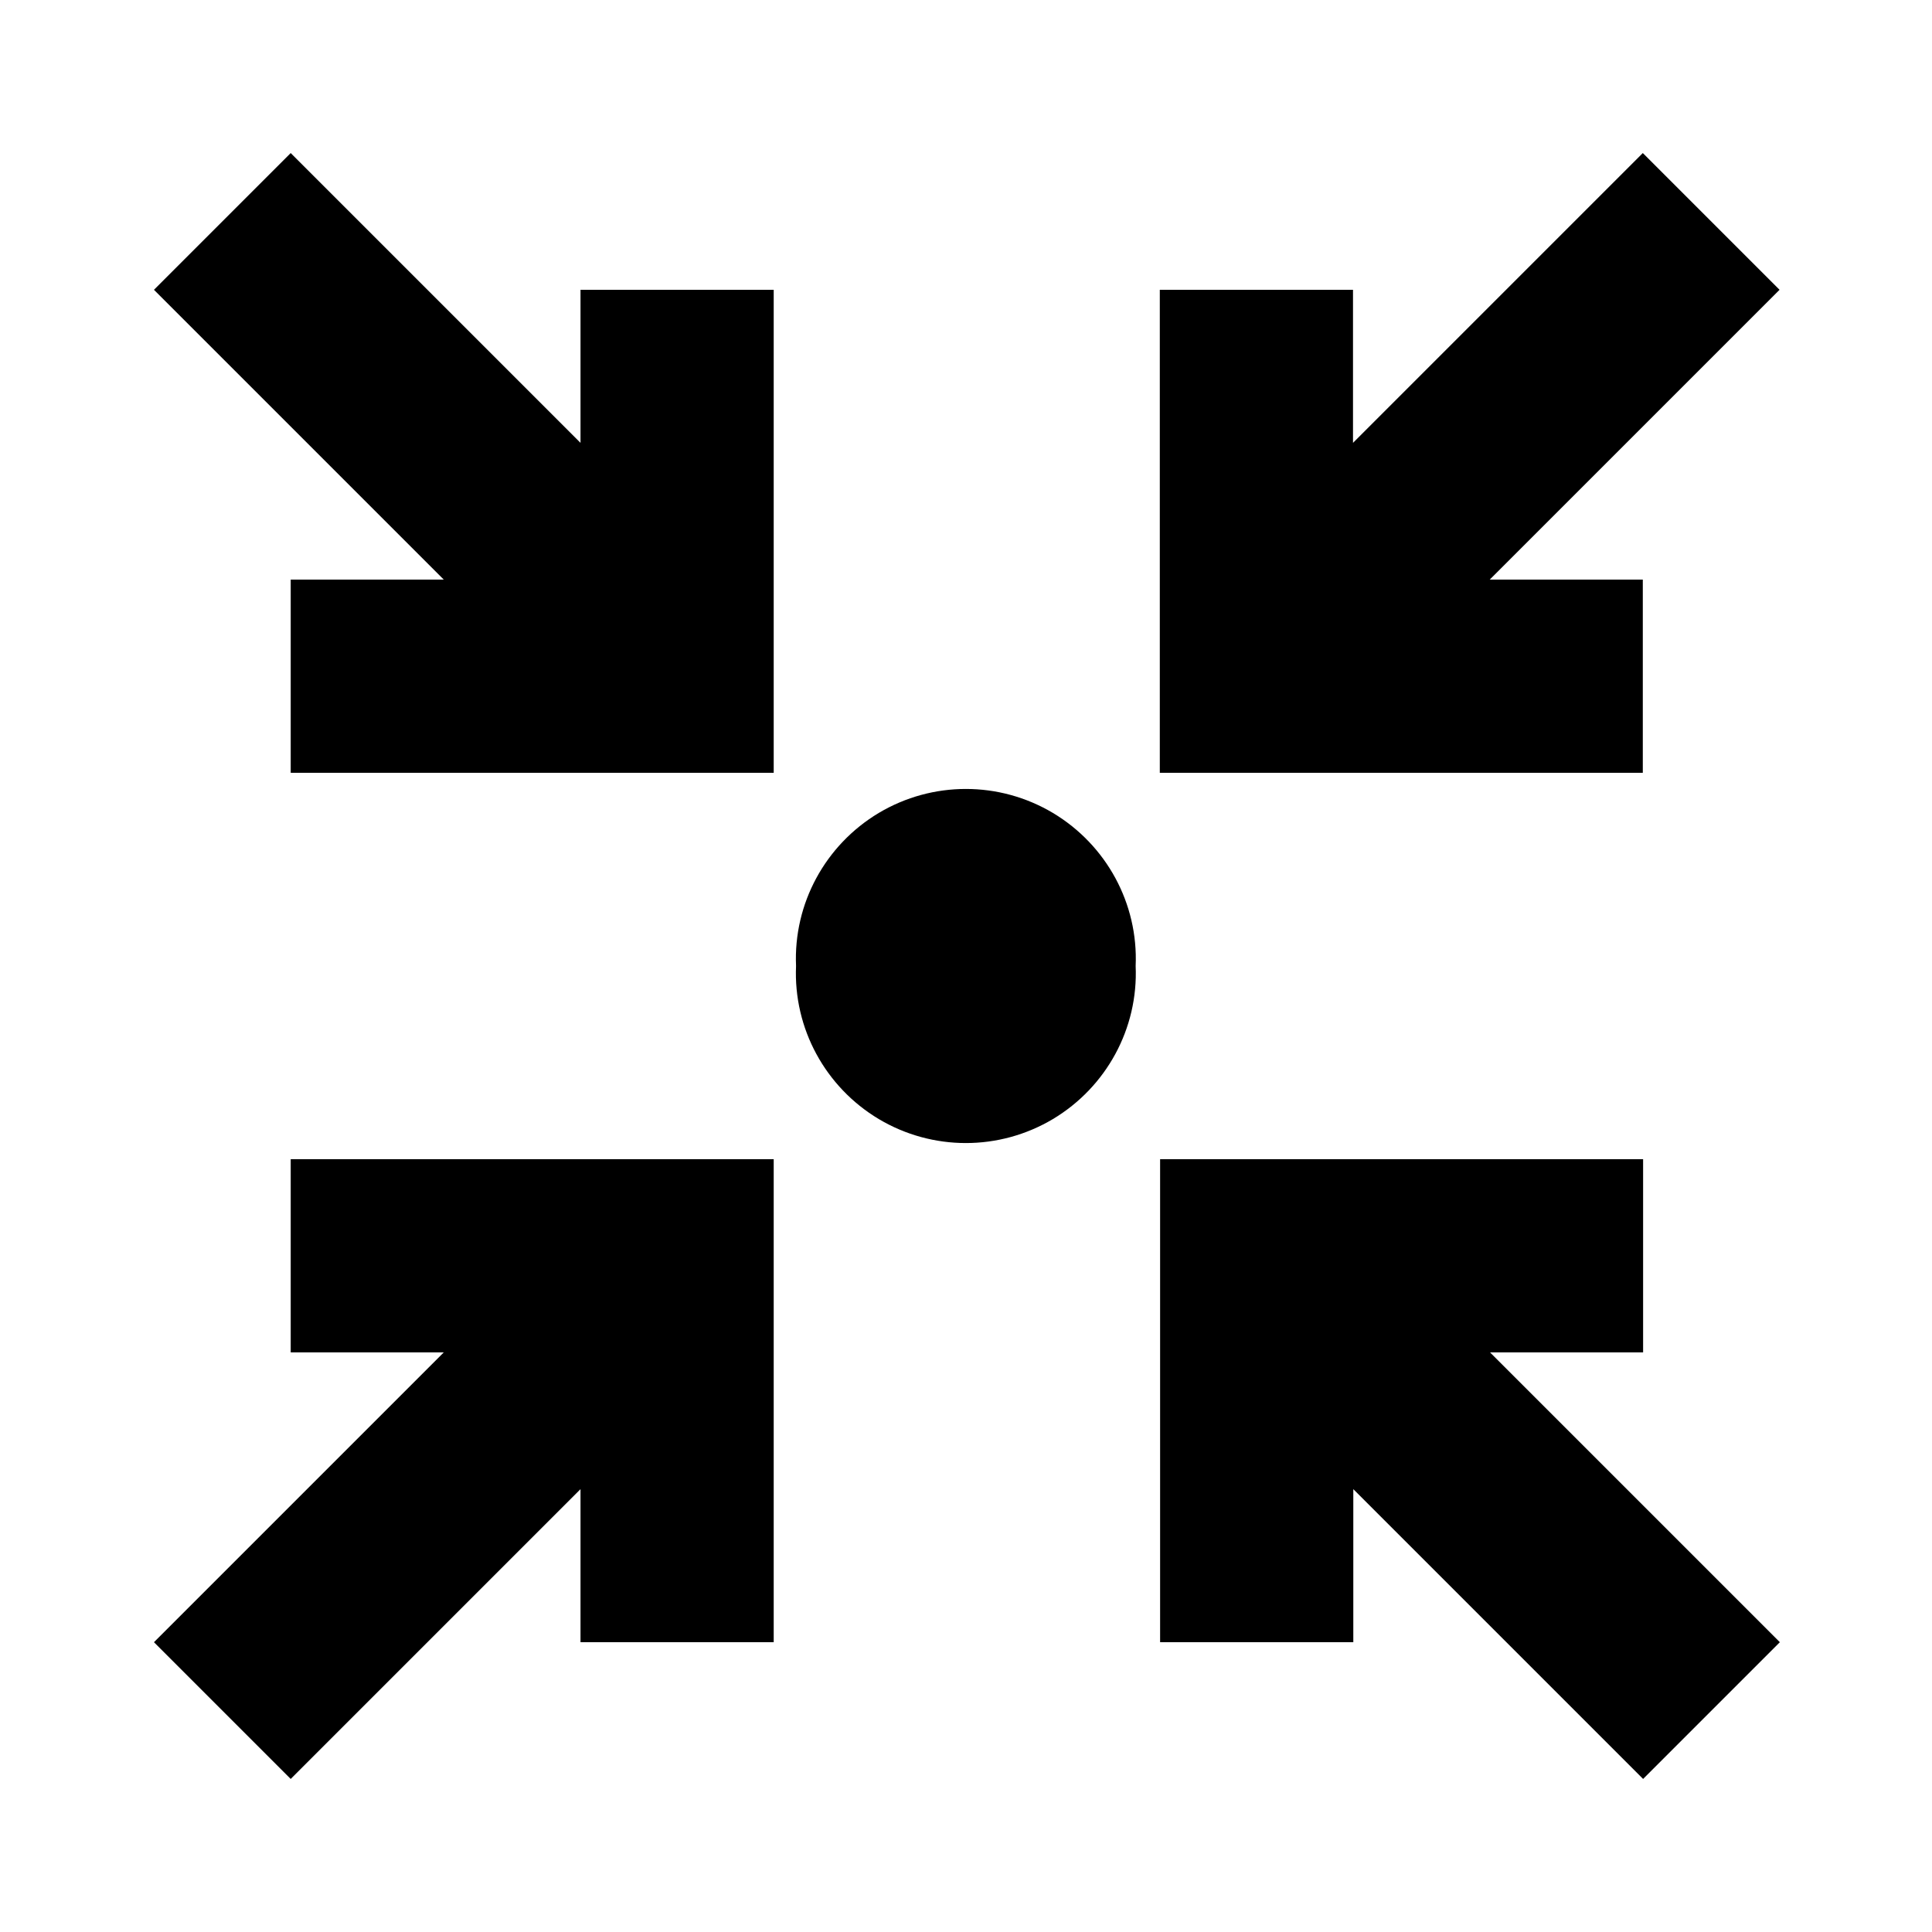 <svg xmlns="http://www.w3.org/2000/svg" viewBox="0 0 640 640"><!--! Font Awesome Pro 7.1.0 by @fontawesome - https://fontawesome.com License - https://fontawesome.com/license (Commercial License) Copyright 2025 Fonticons, Inc. --><path fill="currentColor" d="M96.3 50.7L192.3 146.7L192.3 96L256.3 96L256.3 256L96.3 256L96.3 192L147 192L51 96L96.3 50.7zM263.7 320C262.8 299.3 273.4 279.9 291.1 269.3C308.9 258.7 331 258.7 348.8 269.3C366.5 279.9 377.1 299.3 376.2 320C377.1 340.7 366.5 360.1 348.8 370.7C331 381.3 308.9 381.3 291.1 370.7C273.4 360.1 262.8 340.7 263.7 320zM566.9 118.6L493.5 192L544.2 192L544.2 256L384.2 256L384.2 96L448.2 96L448.2 146.7L544.2 50.7L589.5 96L566.9 118.6zM544.3 589.3L448.3 493.3L448.3 544L384.3 544L384.3 384L544.3 384L544.3 448L493.6 448L589.6 544L544.3 589.3zM73.6 521.4L147 448L96.3 448L96.3 384L256.3 384L256.3 544L192.3 544L192.3 493.3C134.9 550.7 102.9 582.7 96.3 589.3L51 544L73.6 521.4z"/></svg>